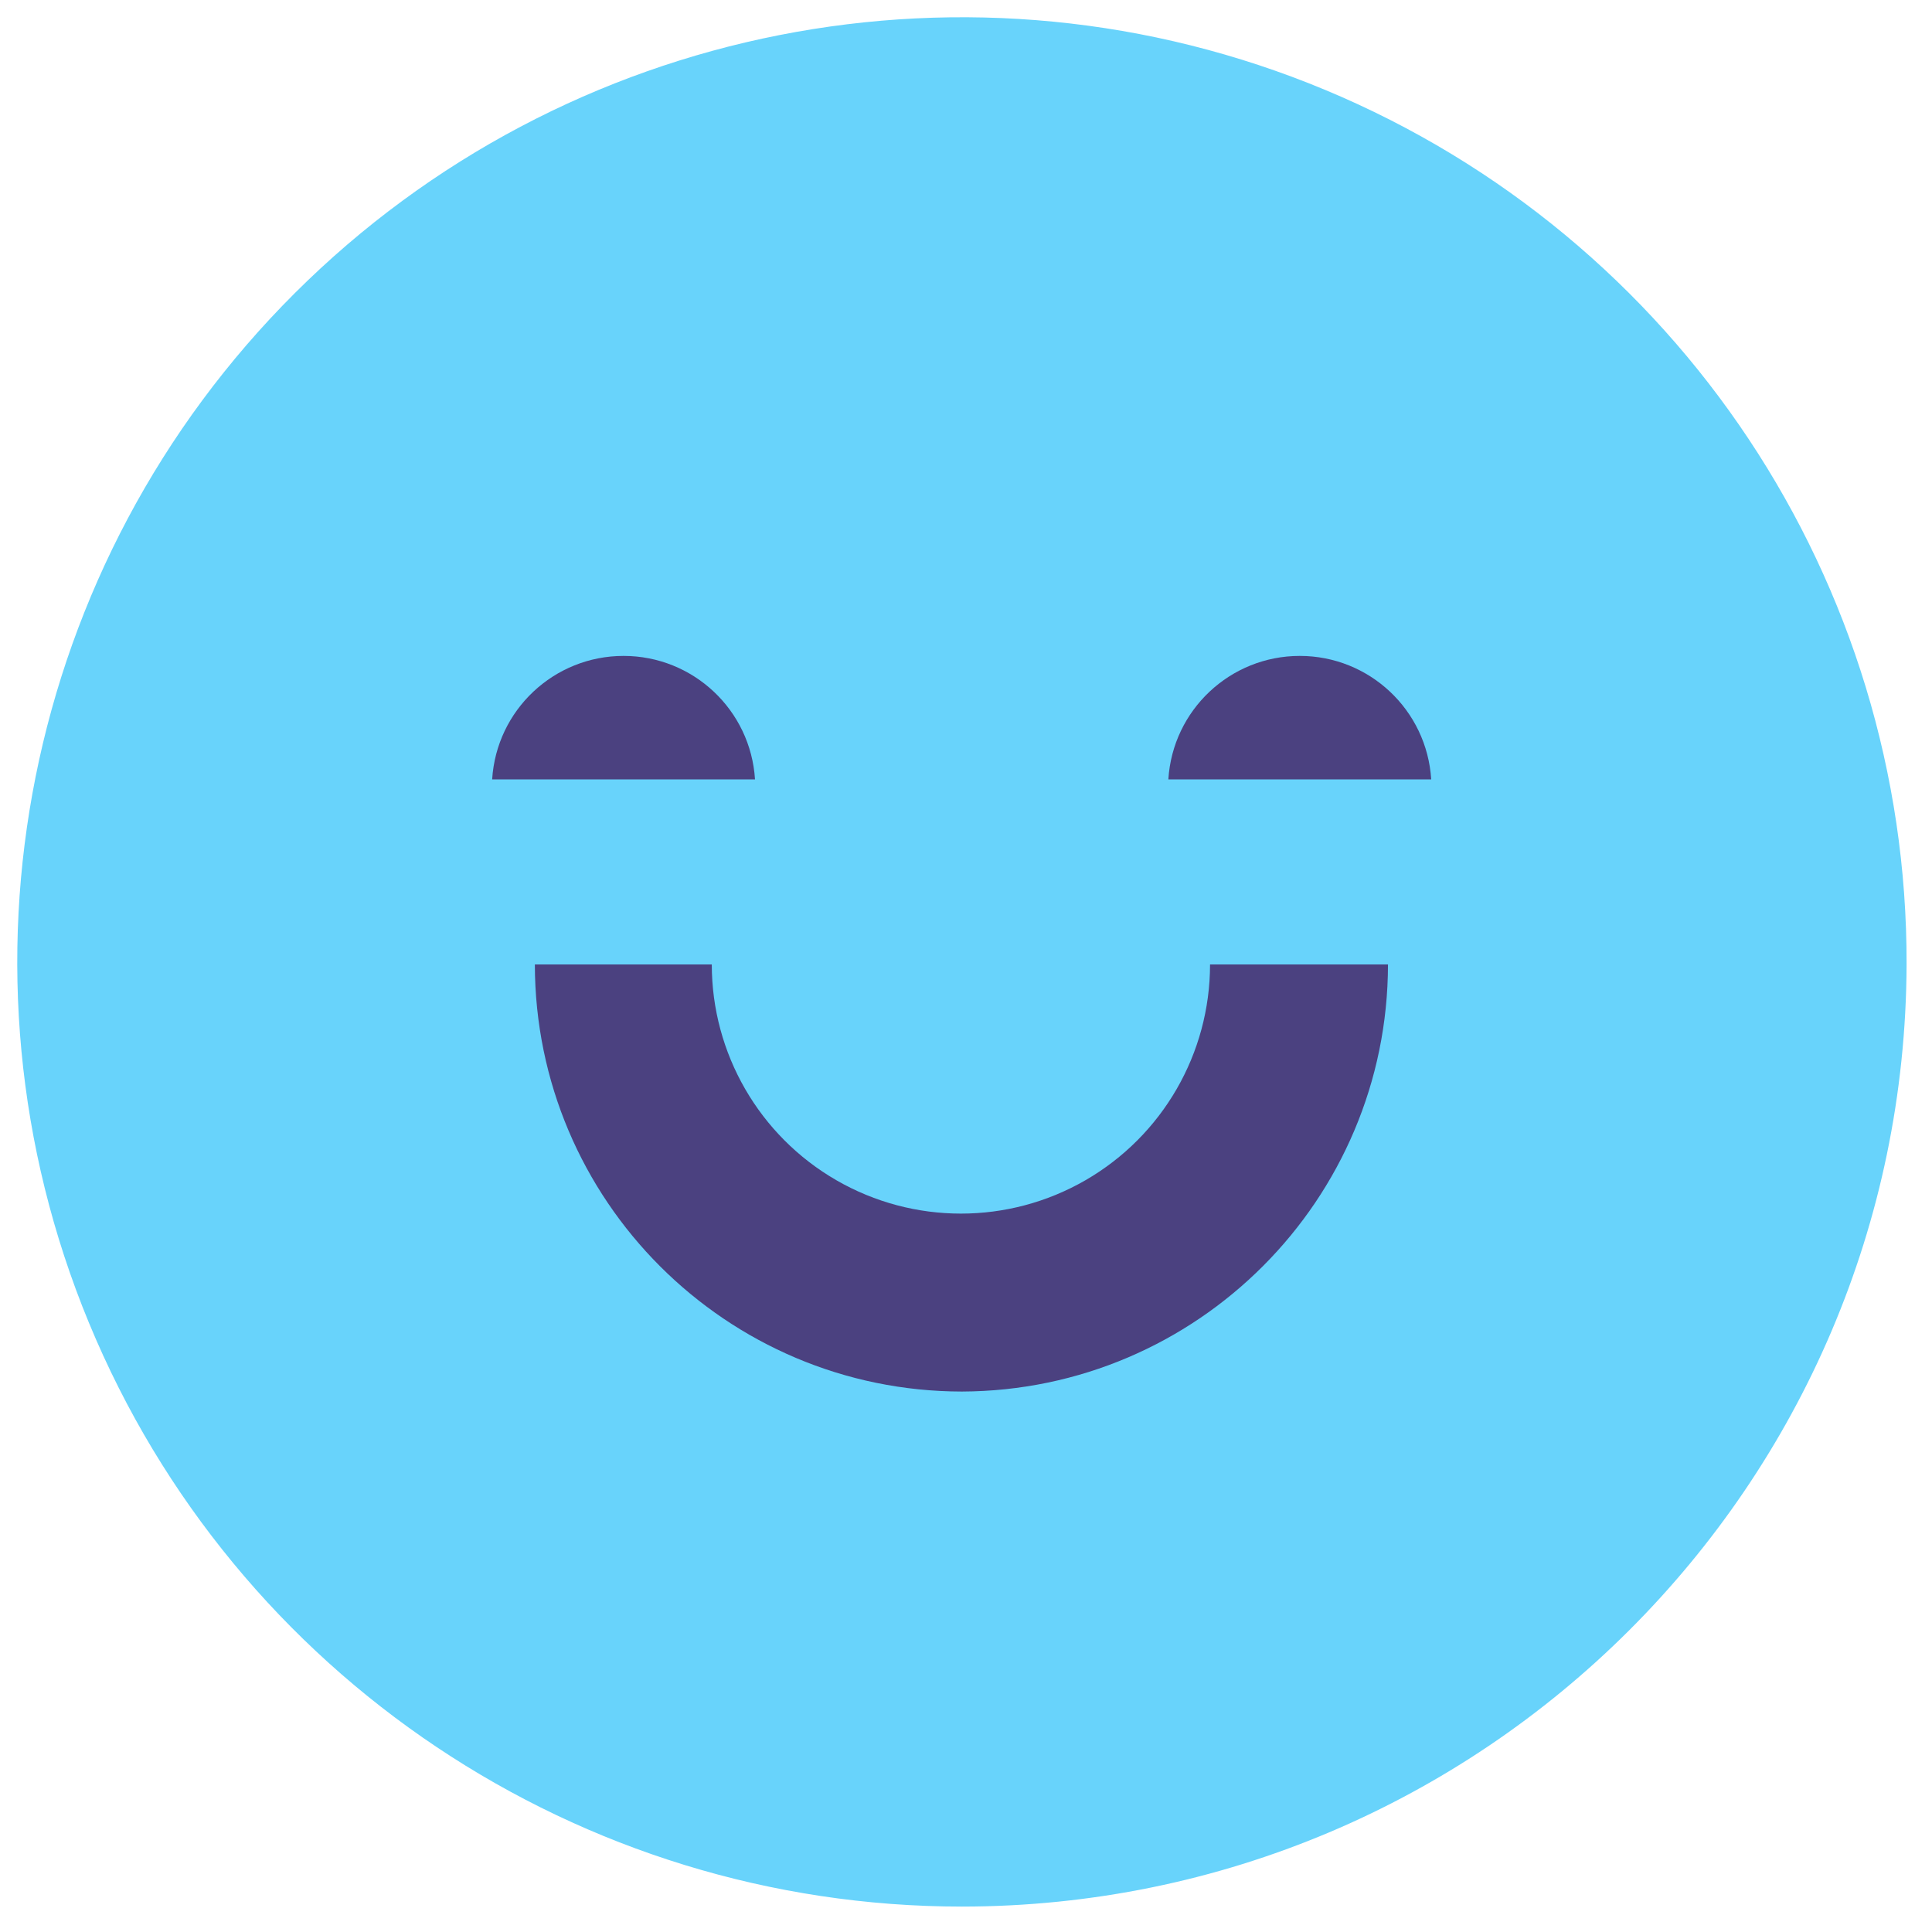<?xml version="1.0" encoding="UTF-8"?> <svg xmlns="http://www.w3.org/2000/svg" width="76" height="76" viewBox="0 0 76 76"><g fill="none" transform="translate(.679 .679)"><path fill="#68D3FB" d="M37.161,74.321 C22.122,74.321 8.566,65.256 2.82,51.358 C-2.926,37.46 0.272,21.469 10.92,10.85 C21.569,0.23 37.568,-2.925 51.451,2.858 C65.333,8.642 74.361,22.222 74.321,37.261 C74.255,57.74 57.64,74.31 37.161,74.321 Z"></path><path fill="#4B4180" d="M37.161 54.061C27.887 54.05 20.372 46.535 20.361 37.261L27.321 37.261C27.321 40.762 29.189 43.998 32.221 45.748 35.253 47.499 38.989 47.499 42.021 45.748 45.053 43.998 46.921 40.762 46.921 37.261L53.921 37.261C53.91 46.519 46.419 54.028 37.161 54.061L37.161 54.061zM55.621 29.981C55.451 27.25 53.187 25.123 50.451 25.123 47.715 25.123 45.451 27.25 45.281 29.981M18.681 29.981C18.851 27.25 21.115 25.123 23.851 25.123 26.587 25.123 28.851 27.25 29.021 29.981"></path></g></svg> 